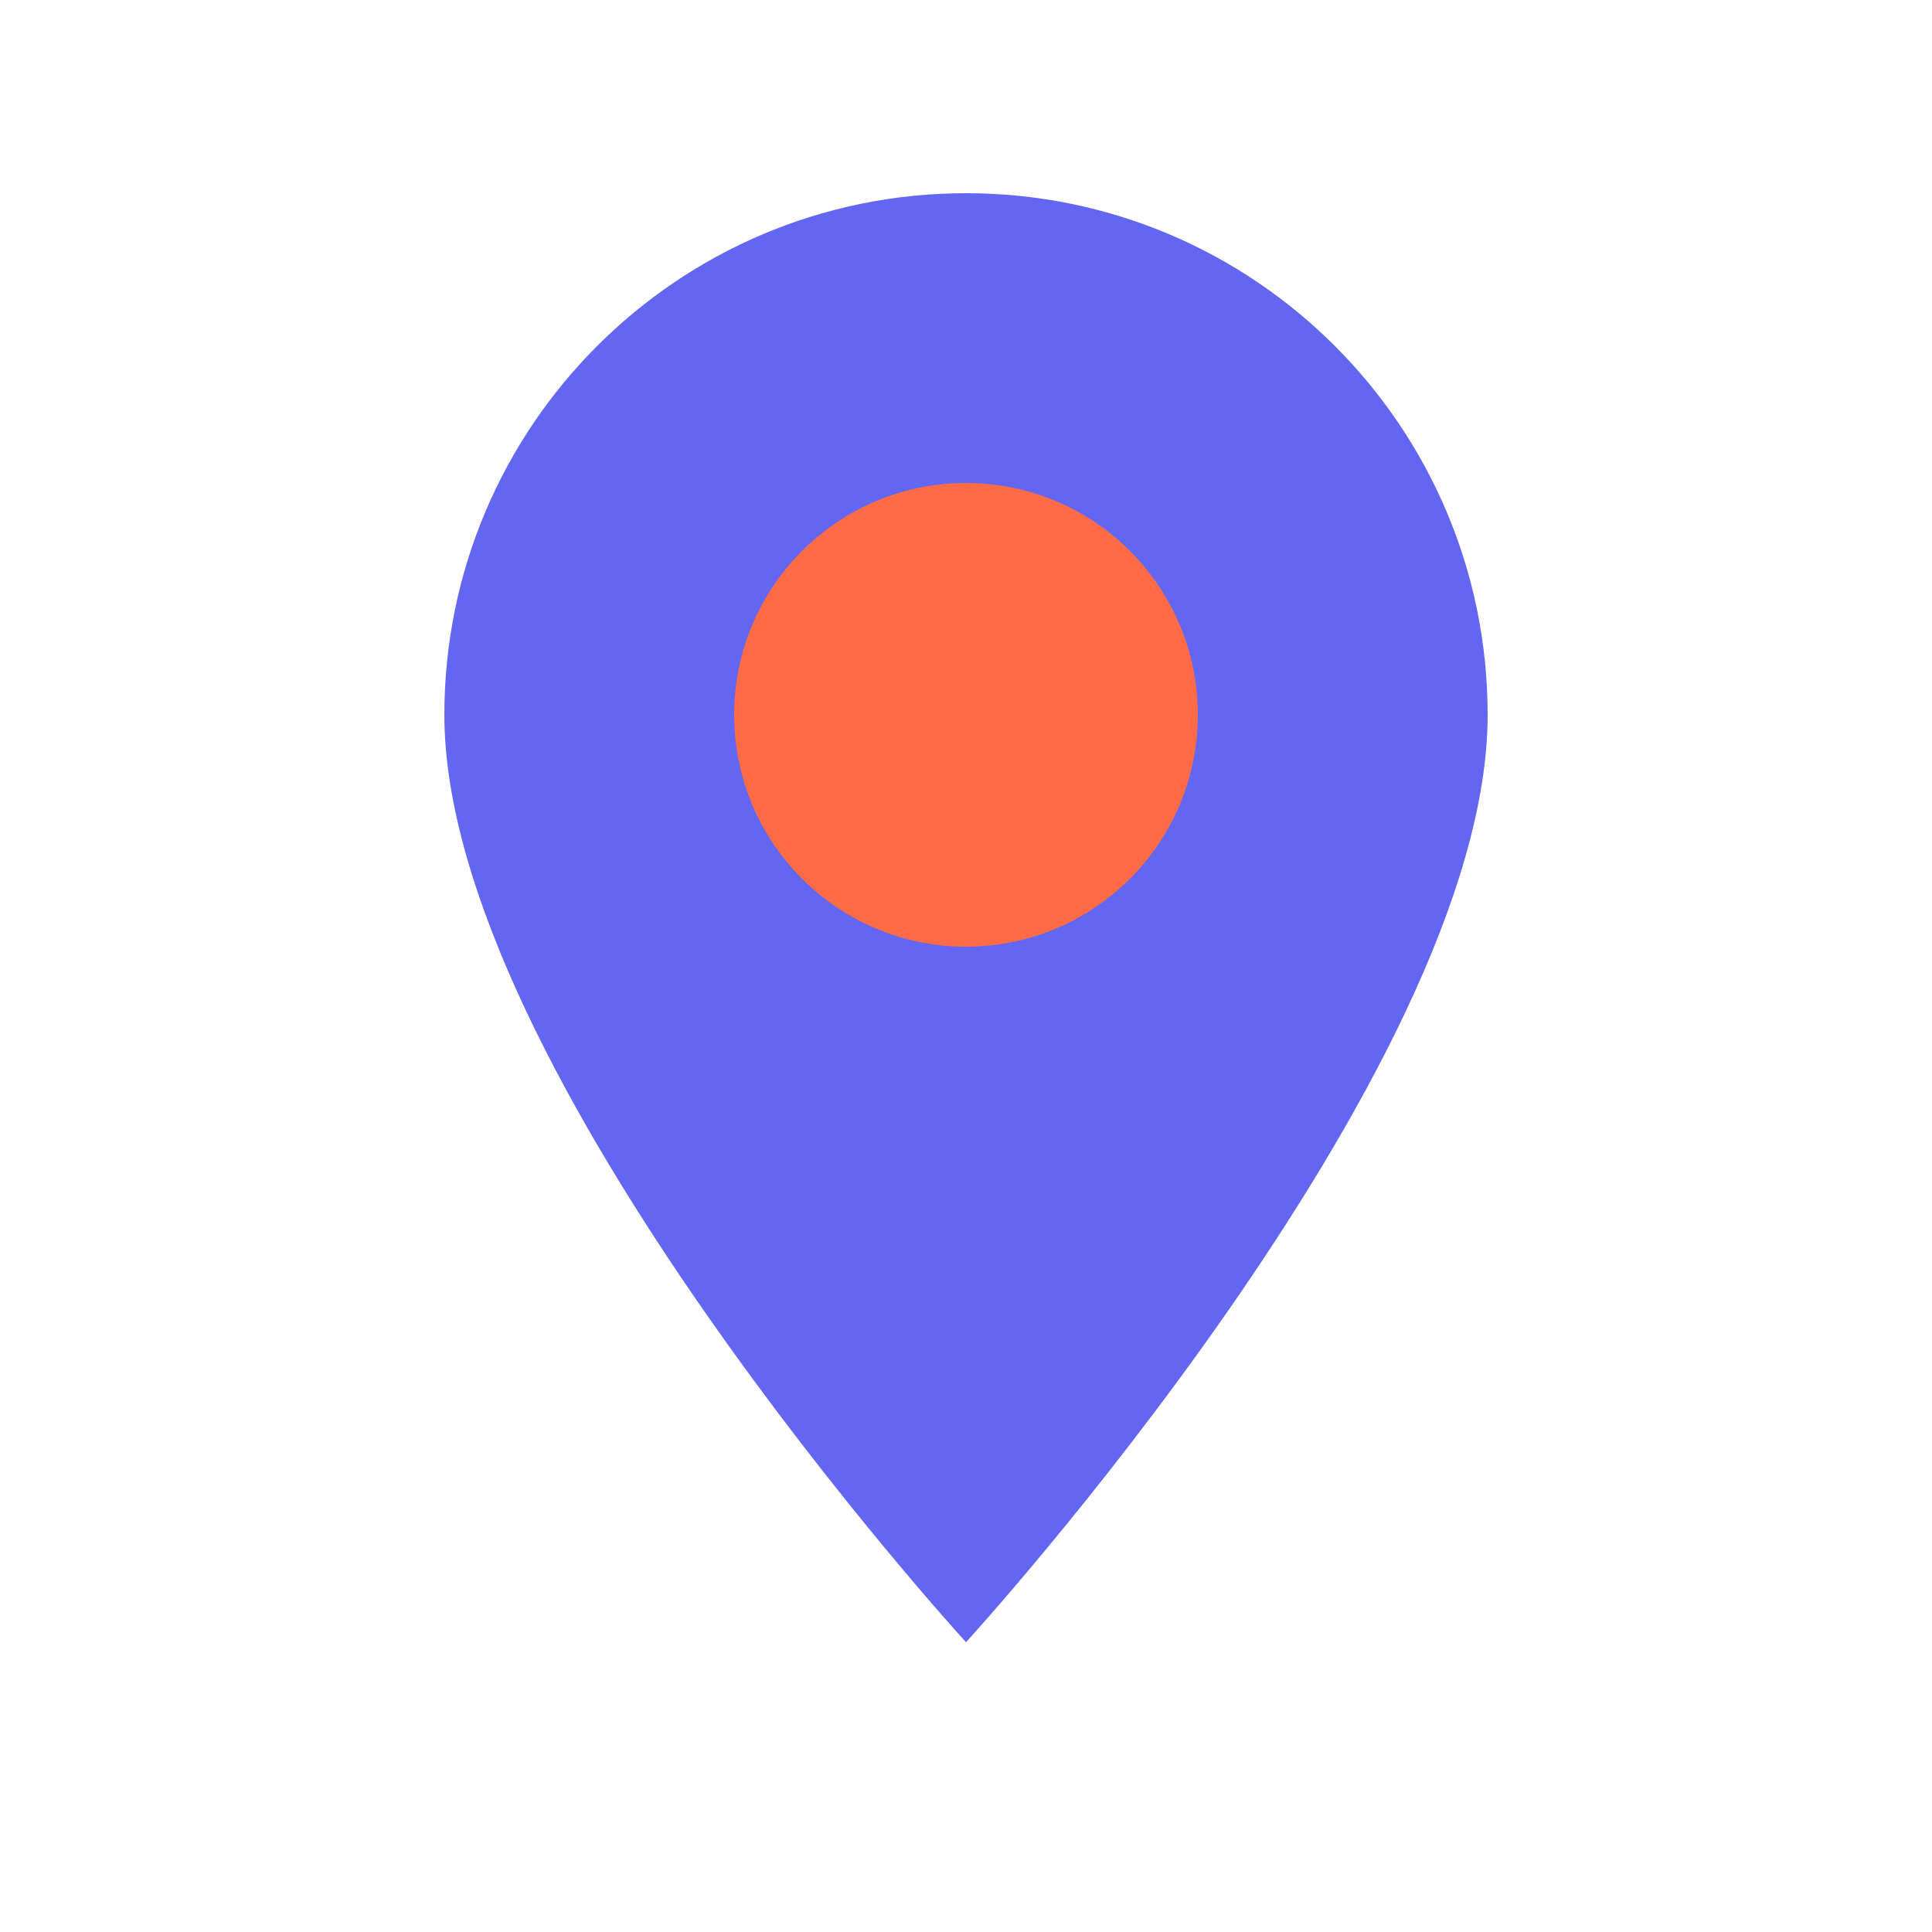 <svg width="32" height="32" viewBox="0 0 100 100" fill="none" xmlns="http://www.w3.org/2000/svg">
  <path d="M50 10C35.088 10 23 22.088 23 37C23 55.5 50 85 50 85S77 55.5 77 37C77 22.088 64.912 10 50 10Z" fill="#6366F1"/>
  <circle cx="50" cy="37" r="12" fill="#FF6B47"/>
</svg>
